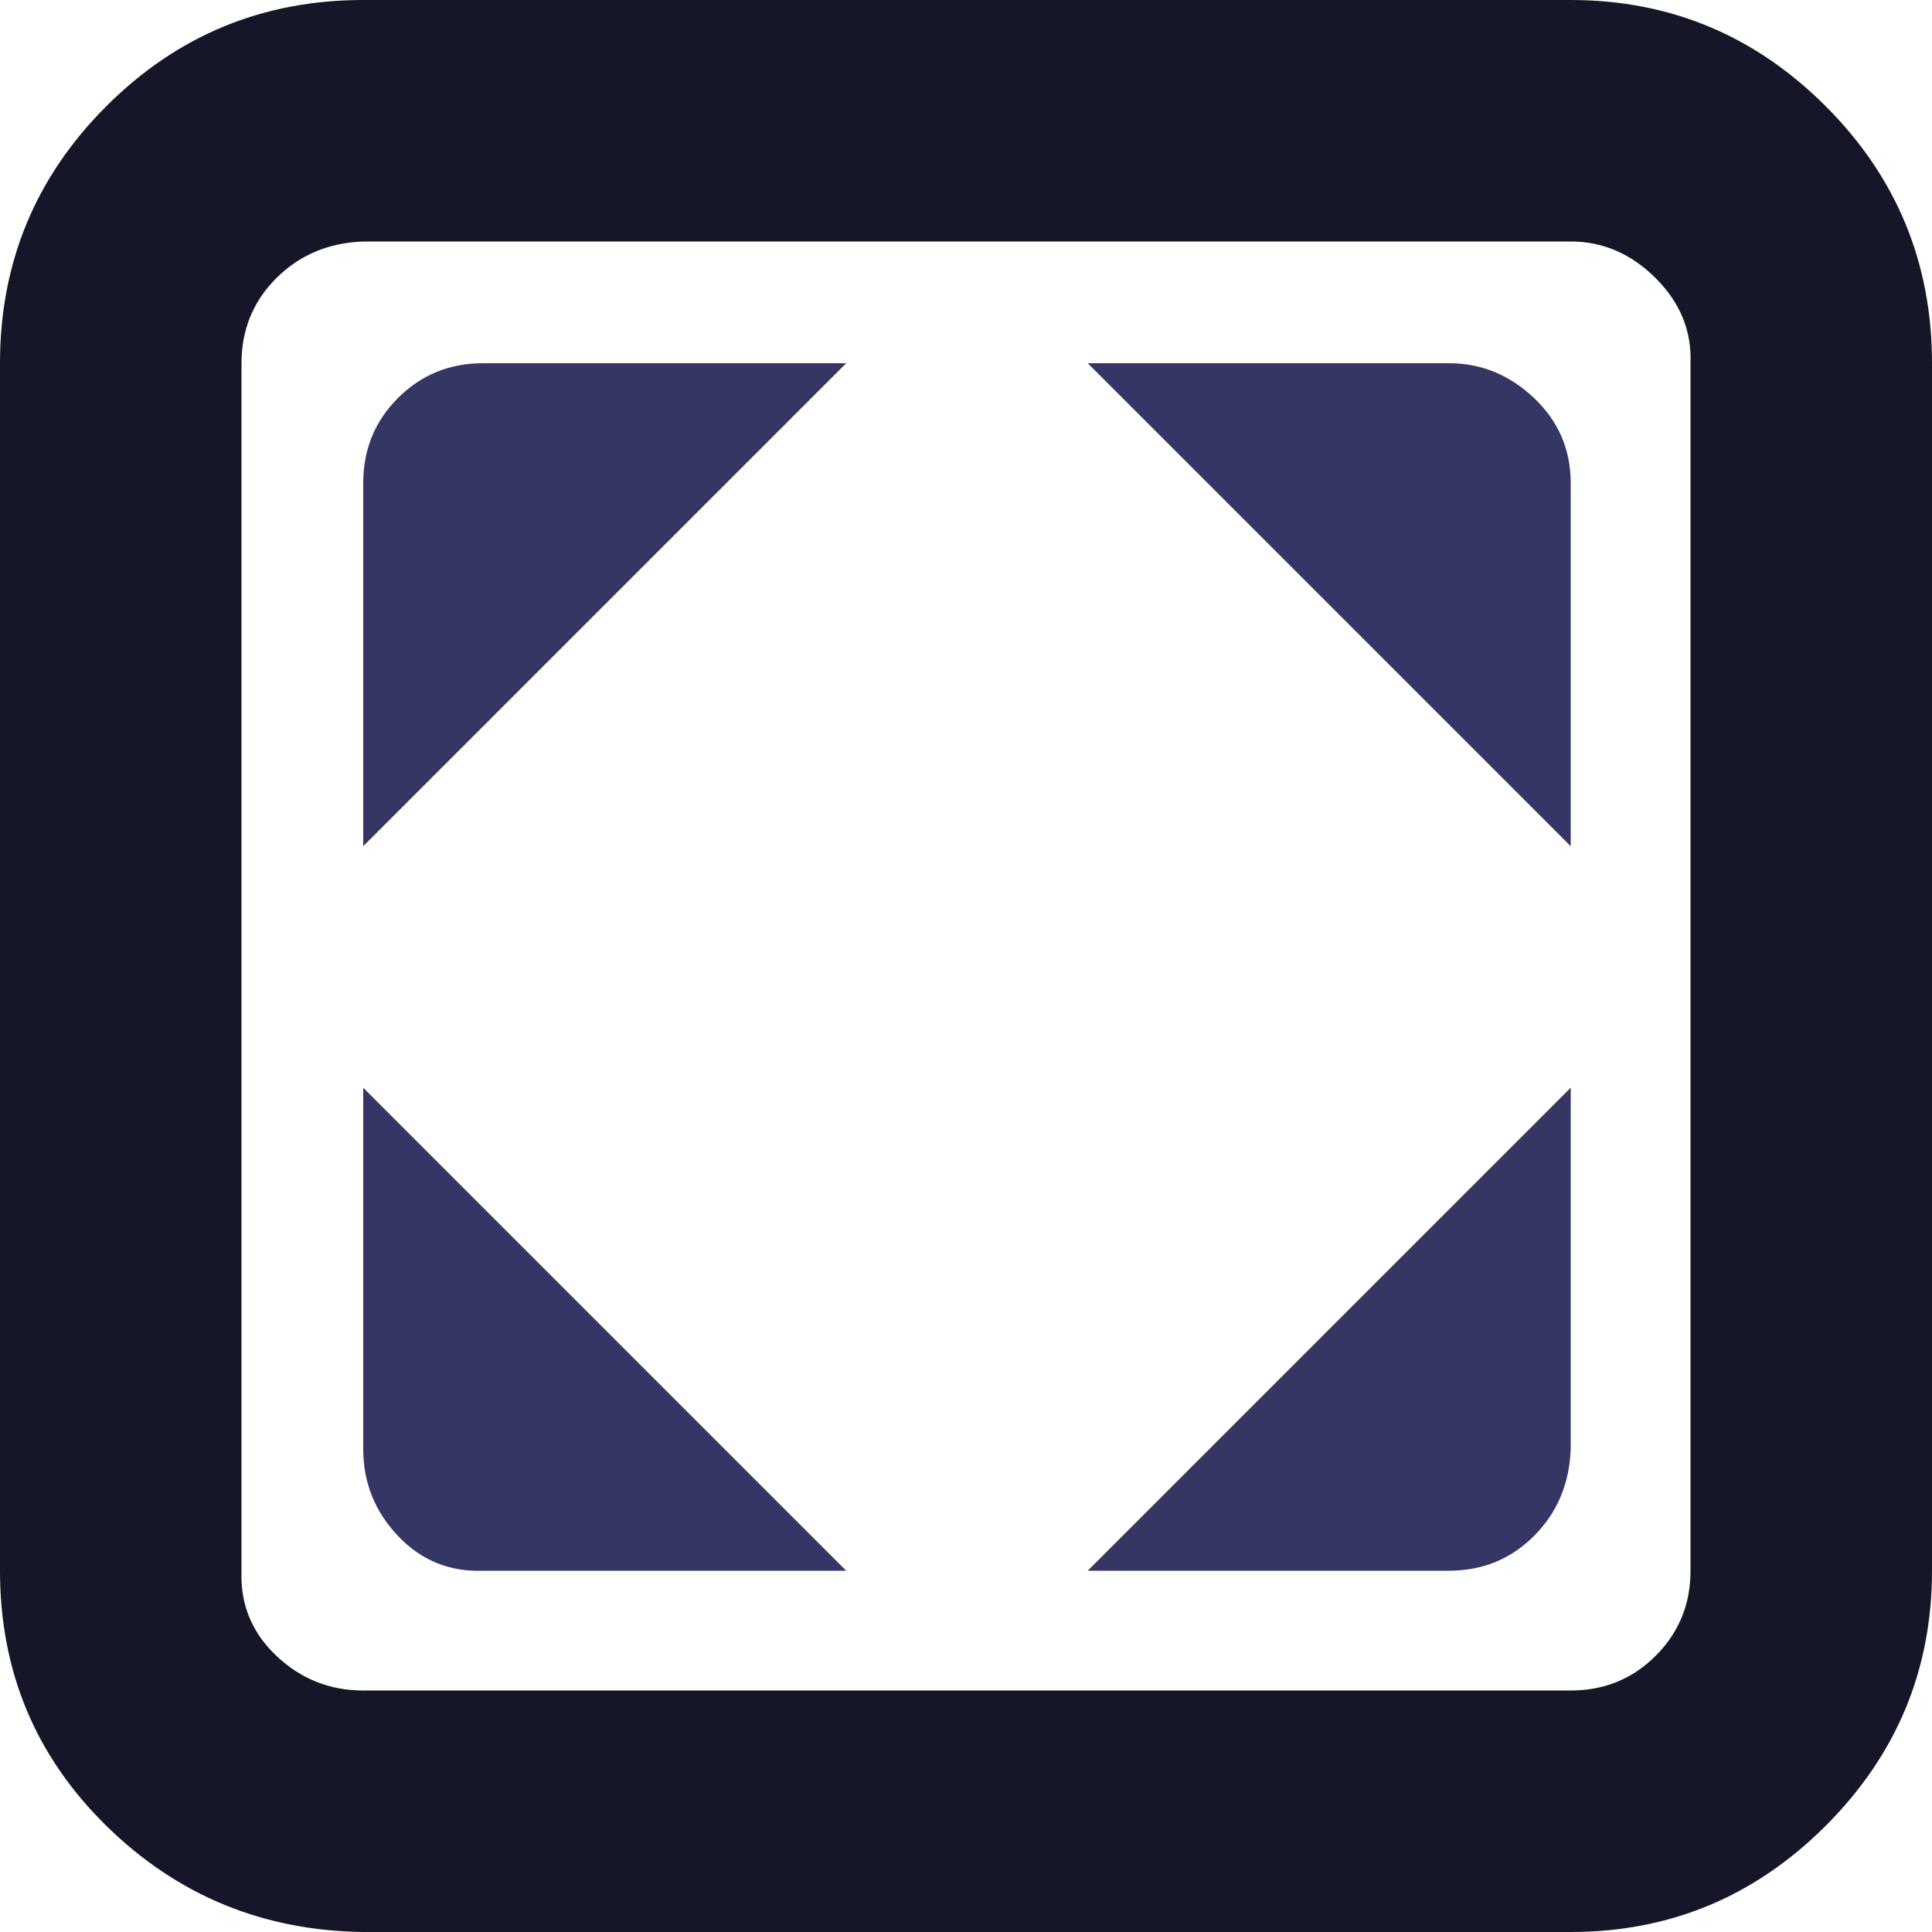 <?xml version="1.0" encoding="UTF-8"?>
<!DOCTYPE svg PUBLIC "-//W3C//DTD SVG 1.1//EN" "http://www.w3.org/Graphics/SVG/1.1/DTD/svg11.dtd">
<!-- Creator: CorelDRAW -->
<svg xmlns="http://www.w3.org/2000/svg" xml:space="preserve" width="0.5in" height="0.5in" version="1.1" style="shape-rendering:geometricPrecision; text-rendering:geometricPrecision; image-rendering:optimizeQuality; fill-rule:evenodd; clip-rule:evenodd"
viewBox="0 0 500 500"
 xmlns:xlink="http://www.w3.org/1999/xlink"
 xmlns:xodm="http://www.corel.com/coreldraw/odm/2003">
 <defs>
  <style type="text/css">
   <![CDATA[
    .fil0 {fill:#151628;fill-rule:nonzero}
    .fil1 {fill:#343764;fill-rule:nonzero}
   ]]>
  </style>
 </defs>
 <g id="Layer_x0020_1">
  <path class="fil0" d="M-0 406.5c0,26 9.17,48 27.5,66 18.33,18 40.5,27.17 66.5,27.5l312.5 0c25.67,0 47.67,-9.17 66,-27.5 18.33,-18.33 27.5,-40.33 27.5,-66l0 -312.5c0,-26 -9.17,-48.17 -27.5,-66.5 -18.33,-18.33 -40.33,-27.5 -66,-27.5l-312.5 0c-26,0 -48.17,9.17 -66.5,27.5 -18.33,18.33 -27.5,40.5 -27.5,66.5l0 312.5zm62.5 0l0 -312.5c0,-8.67 3,-16 9,-22 6,-6 13.5,-9.17 22.5,-9.5l312.5 0c8.33,0 15.67,3.17 22,9.5 6.33,6.33 9.33,13.67 9,22l0 312.5c0,8.67 -3,16 -9,22 -6,6 -13.33,9 -22,9l-312.5 0c-8.67,0 -16.17,-3 -22.5,-9 -6.33,-6 -9.33,-13.33 -9,-22z"/>
  <path class="fil1" d="M281.5 94l125 125 0 -94c0,-8.67 -3.17,-16 -9.5,-22 -6.33,-6 -13.67,-9 -22,-9l-93.5 0z"/>
  <path class="fil1" d="M281.5 406.5l93.5 0c8.67,0 16,-3 22,-9 6,-6 9.17,-13.5 9.5,-22.5l0 -93.5 -125 125z"/>
  <path class="fil1" d="M94 219l125 -125 -94 0c-8.67,0 -16,3 -22,9 -6,6 -9,13.33 -9,22l0 94 0 0z"/>
  <path class="fil1" d="M94 375c0,8.67 3,16.17 9,22.5 6,6.33 13.33,9.33 22,9l94 0 -125 -125 0 93.5z"/>
 </g>
</svg>